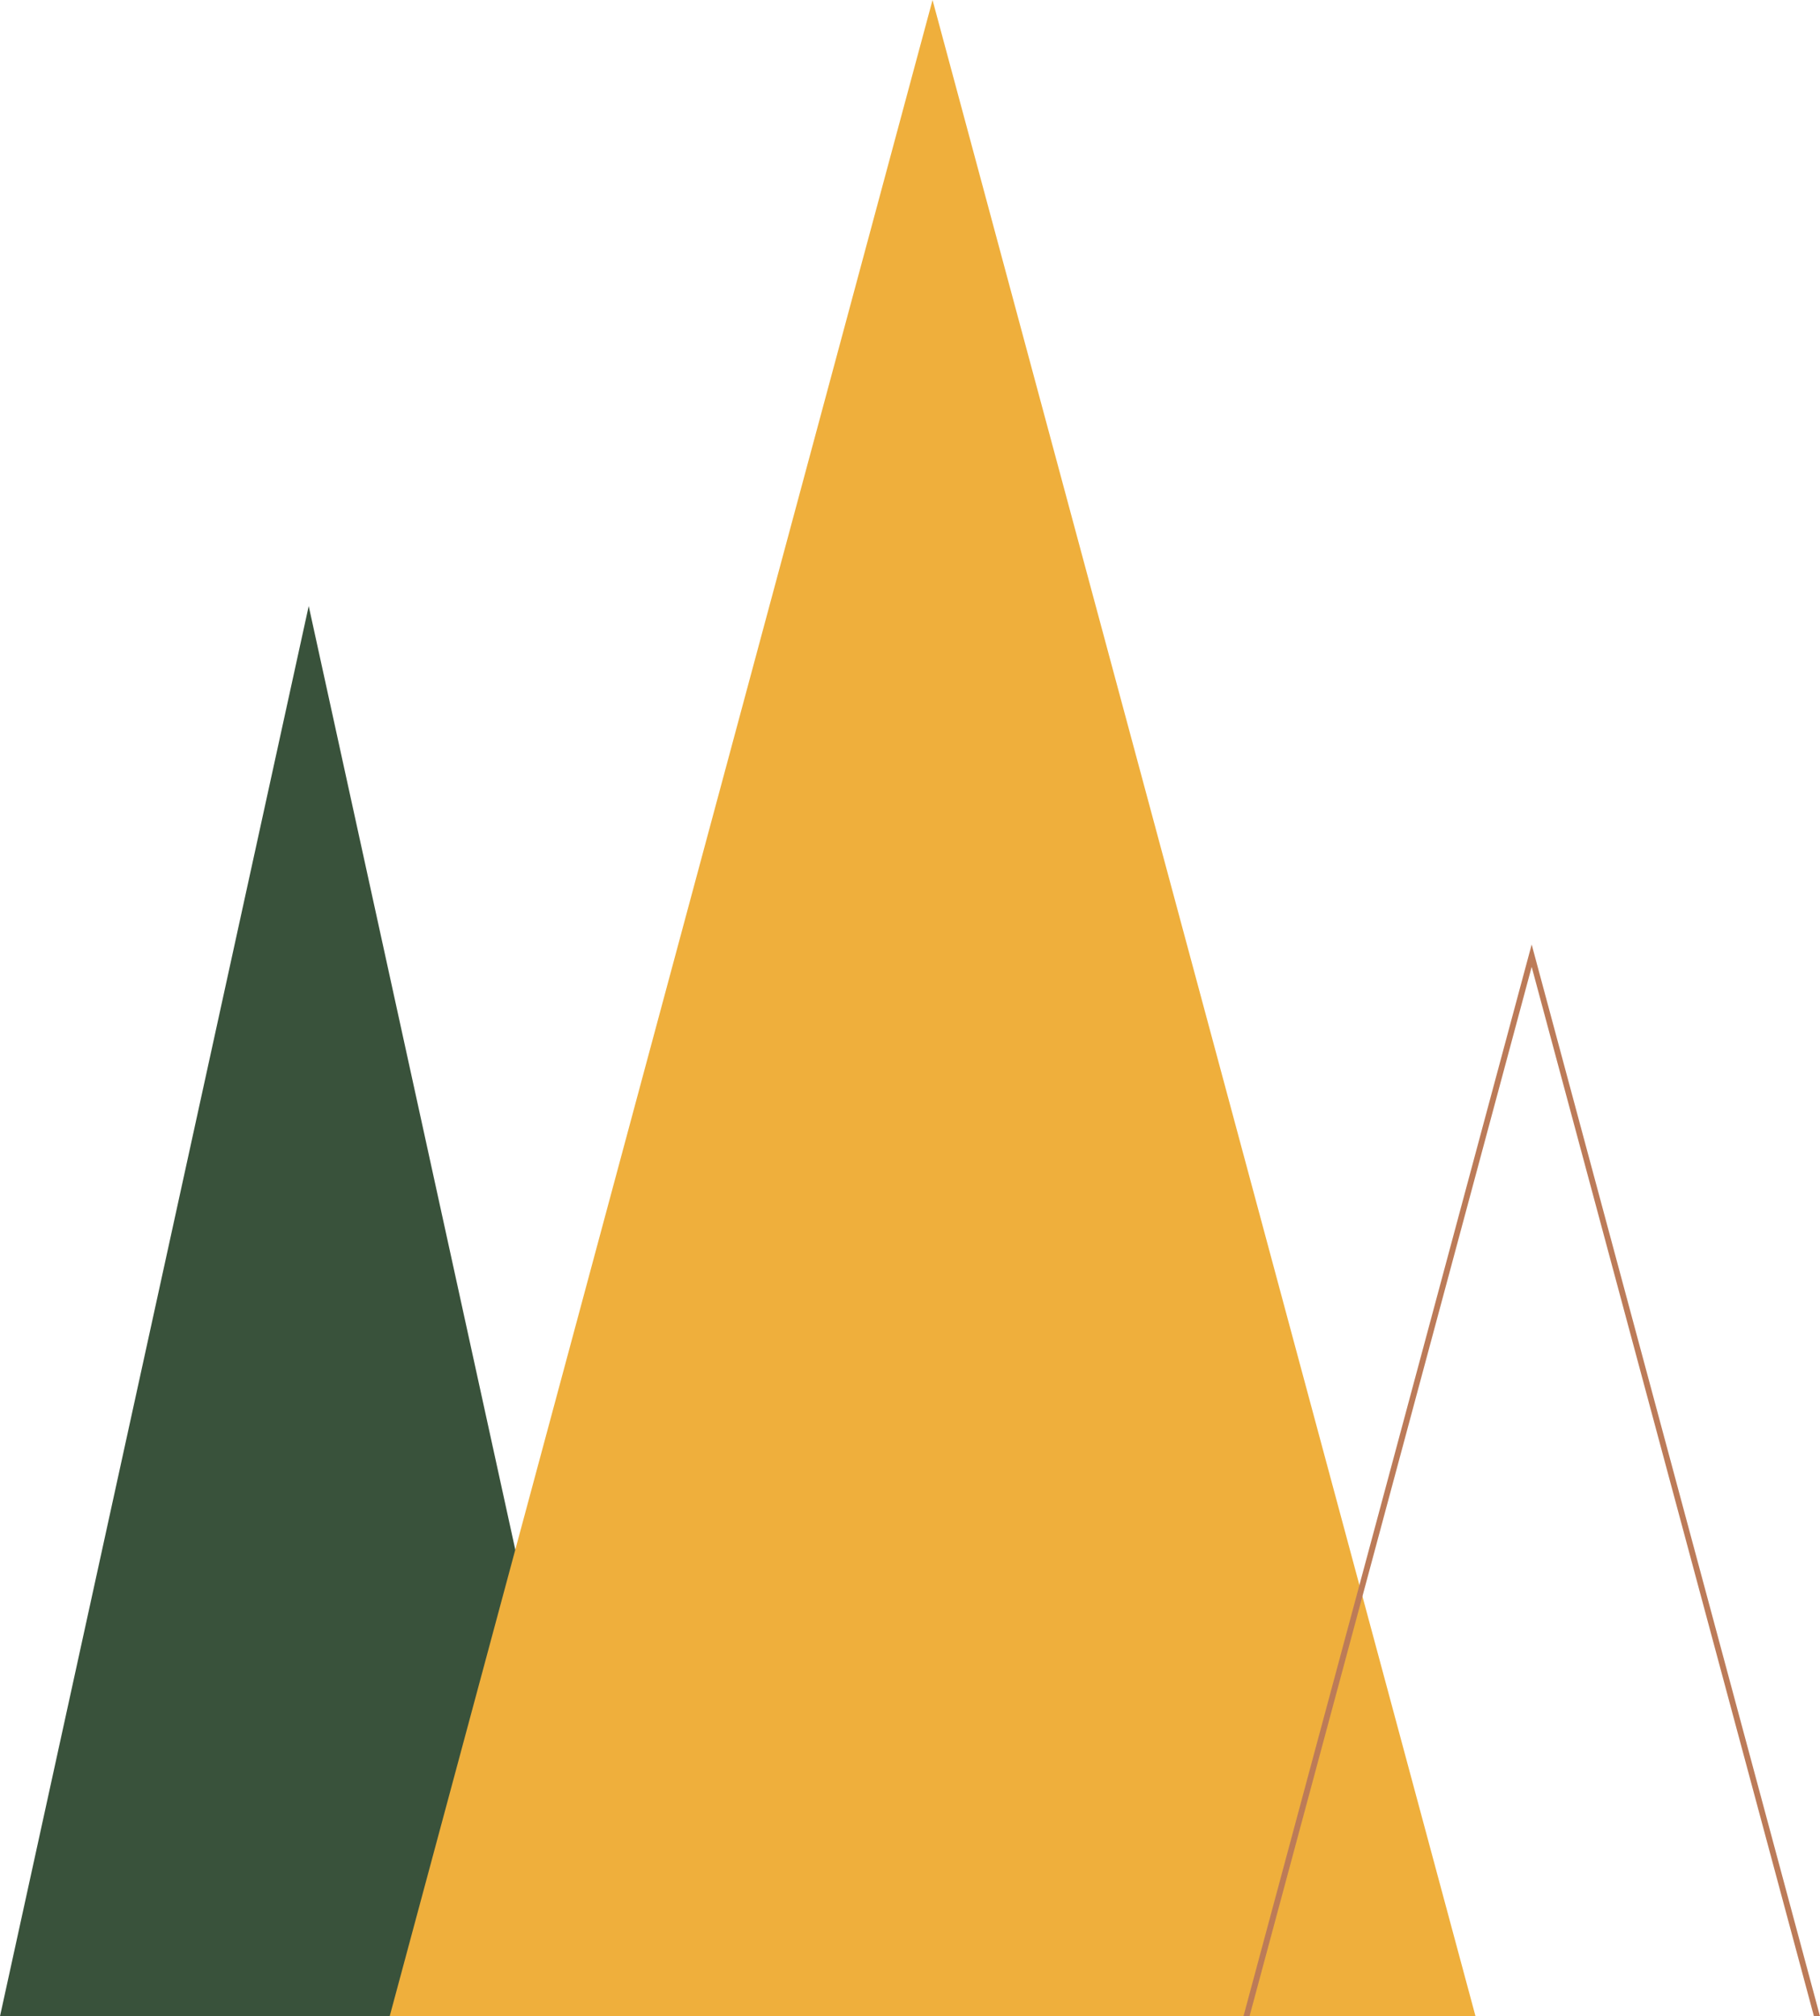 <?xml version="1.0" encoding="utf-8"?><!-- Generator: Adobe Illustrator 24.0.3, SVG Export Plug-In . SVG Version: 6.00 Build 0)  --><svg version="1.1" id="Ebene_1" xmlns="http://www.w3.org/2000/svg" xmlns:xlink="http://www.w3.org/1999/xlink" x="0px" y="0px"	 viewBox="0 0 156.23 173" style="enable-background:new 0 0 156.23 173;" xml:space="preserve"><style type="text/css">	.st0{fill:#39523B;}	.st1{fill:#EFAF3C;}	.st2{fill:#BC7B58;}</style><path id="Pfad_3018" class="st0" d="M26.5,52L0,173h53L26.5,52z"/><path id="Pfad_2995" class="st1" d="M80.05,0l-46.6,173h93.21L80.05,0z"/><polygon class="st2" points="107.26,173 131.48,82.96 155.71,173 156.23,173 131.48,81.04 106.74,173 "/></svg>